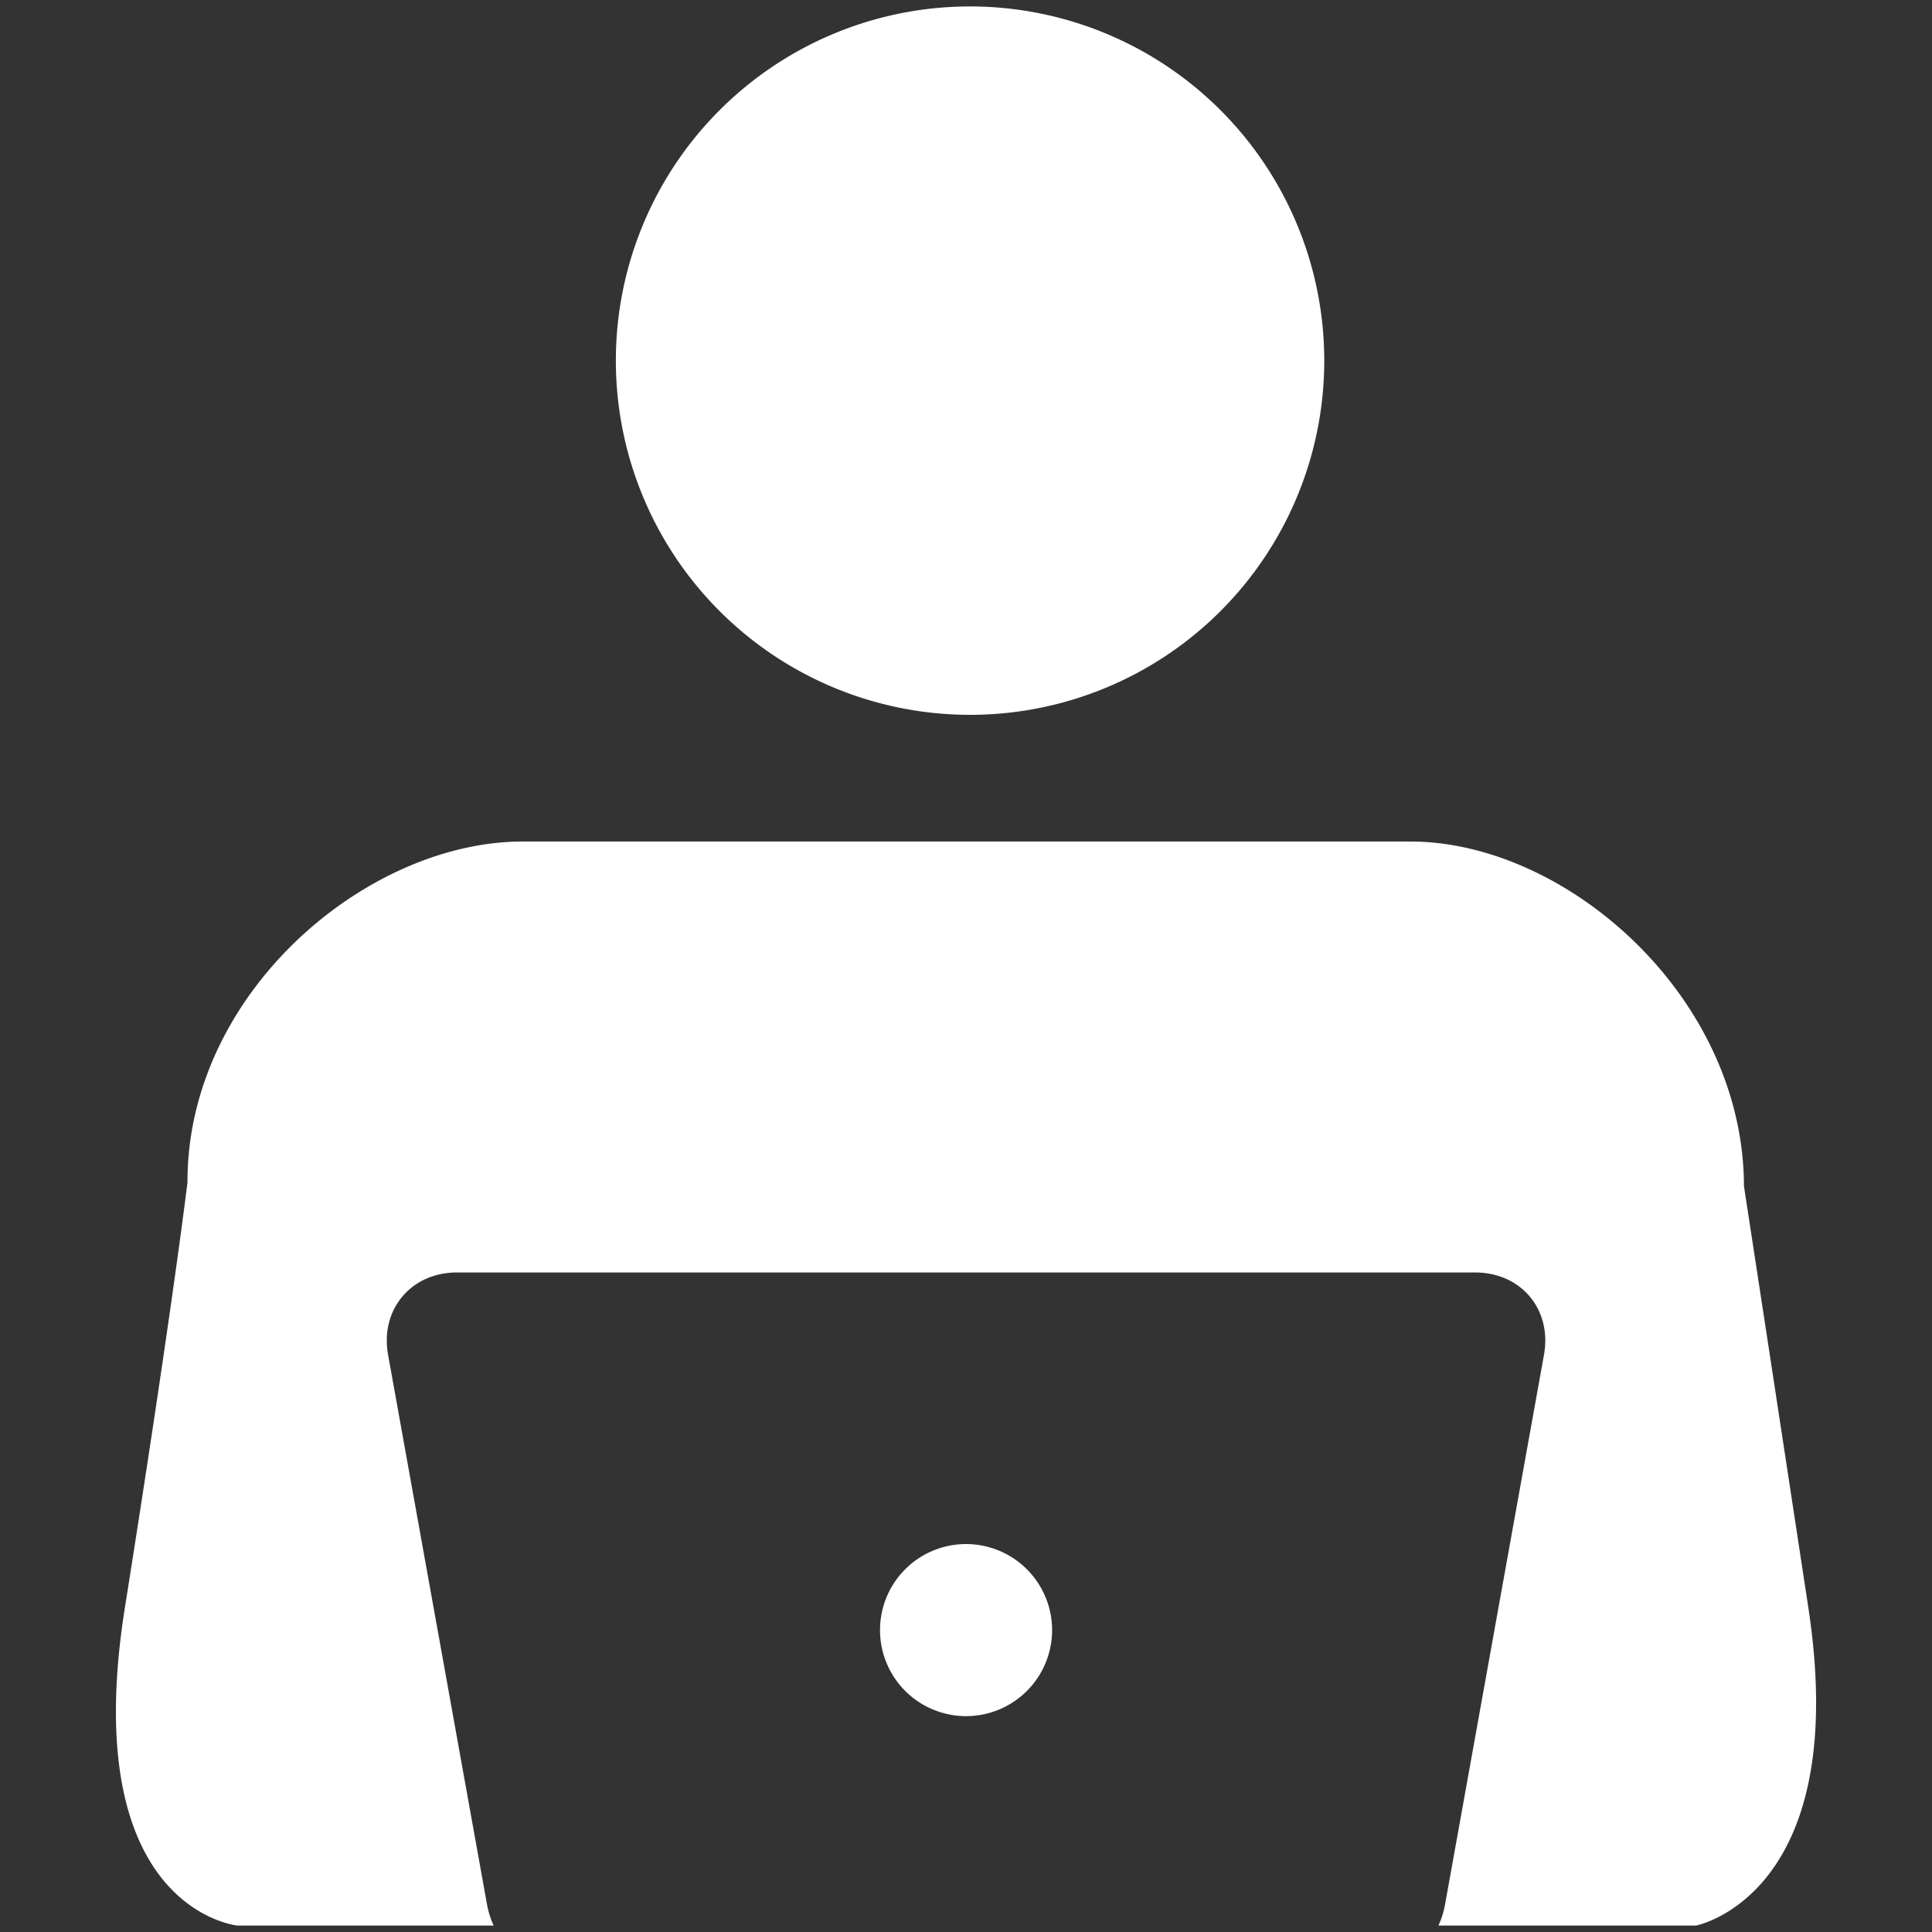 <svg id="_4000-besuche" data-name="4000-besuche" xmlns="http://www.w3.org/2000/svg" viewBox="0 0 300 300"><rect x="0" y="0" width="300" height="300" fill="#333333" stroke="none"/><defs><style>.cls-1{fill:#fff;}</style></defs><path class="cls-1" d="M150.68,111A55,55,0,1,0,95.63,56,55,55,0,0,0,150.68,111Z"/><path class="cls-1" d="M280.8,249.65c-6.8-44.68-10-65.46-10-65.46-.05-29.41-27.55-53.52-51.82-53.52H81.17c-24.25,0-52.12,23.5-52.06,52.91,0,0-2.27,19.15-9.72,66.07S36.87,299,36.87,299H76.65a14,14,0,0,1-1-3.13l-15.39-85.5c-1.26-7,3.55-12.78,10.69-12.78H229.06c7.14,0,11.95,5.75,10.69,12.78l-15.39,85.5a13.46,13.46,0,0,1-1,3.13h40S287.6,294.33,280.8,249.65Z"/><path class="cls-1" d="M150,239.76a13.36,13.36,0,1,0,13.37,13.36A13.37,13.37,0,0,0,150,239.76Z"/></svg>